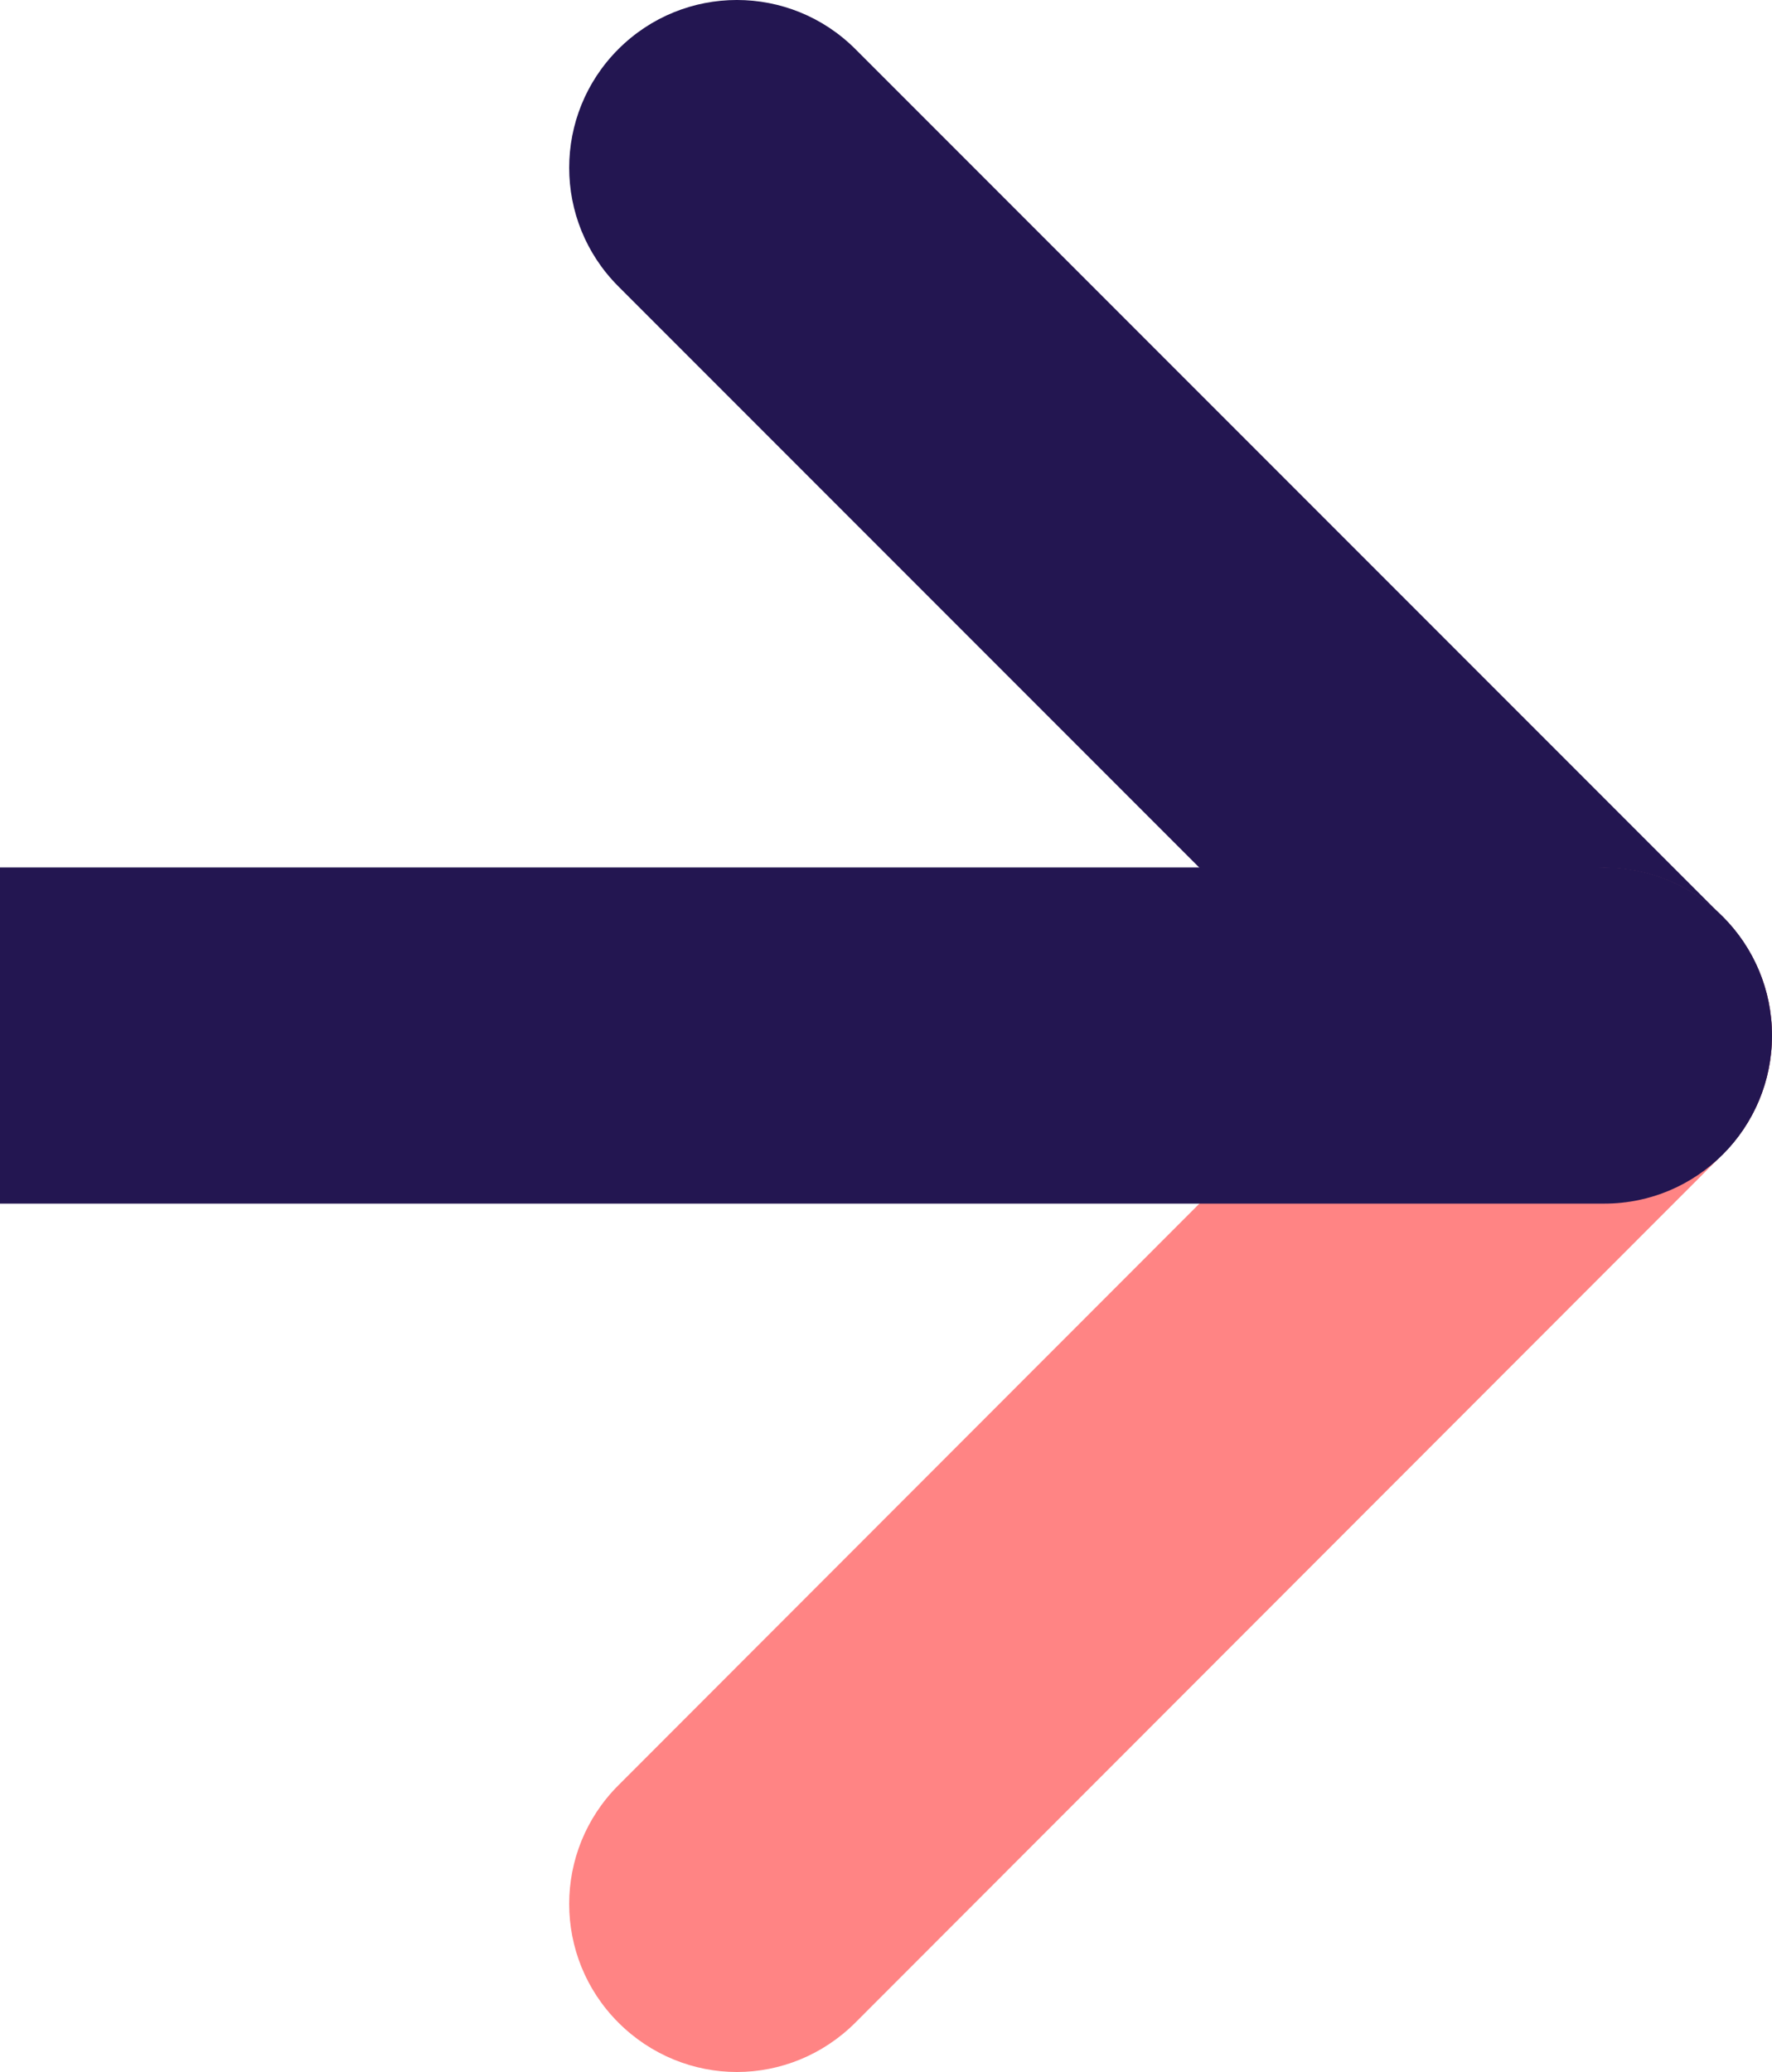 <?xml version="1.0" encoding="UTF-8"?>
<svg xmlns="http://www.w3.org/2000/svg" id="Layer_2" viewBox="0 0 669.18 782.14">
  <g id="Layer_1-2">
    <path d="m605.85,454.34c-16.2,0-32.4-6.3-44.77-18.67L233.51,108.1c-24.75-24.75-24.75-64.79,0-89.54,24.75-24.75,64.79-24.75,89.54,0l327.57,327.57c24.75,24.75,24.75,64.79,0,89.54-12.37,12.37-28.57,18.67-44.77,18.67Z" style="fill:#231651; stroke-width:0px;"></path>
    <path d="m278.28,782.14c-16.2,0-32.4-6.3-44.77-18.67-24.75-24.75-24.75-64.79,0-89.54l327.57-327.79c24.75-24.75,64.79-24.75,89.54,0,24.75,24.75,24.75,64.79,0,89.54l-327.57,327.79c-12.37,12.37-28.57,18.67-44.77,18.67Z" style="fill:#ff8484; stroke-width:0px;"></path>
    <path d="m0,327.46h605.85c34.98,0,63.33,28.35,63.33,63.44s-28.35,63.44-63.33,63.44H0v-126.89Z" style="fill:#231651; stroke-width:0px;"></path>
  </g>
</svg>
